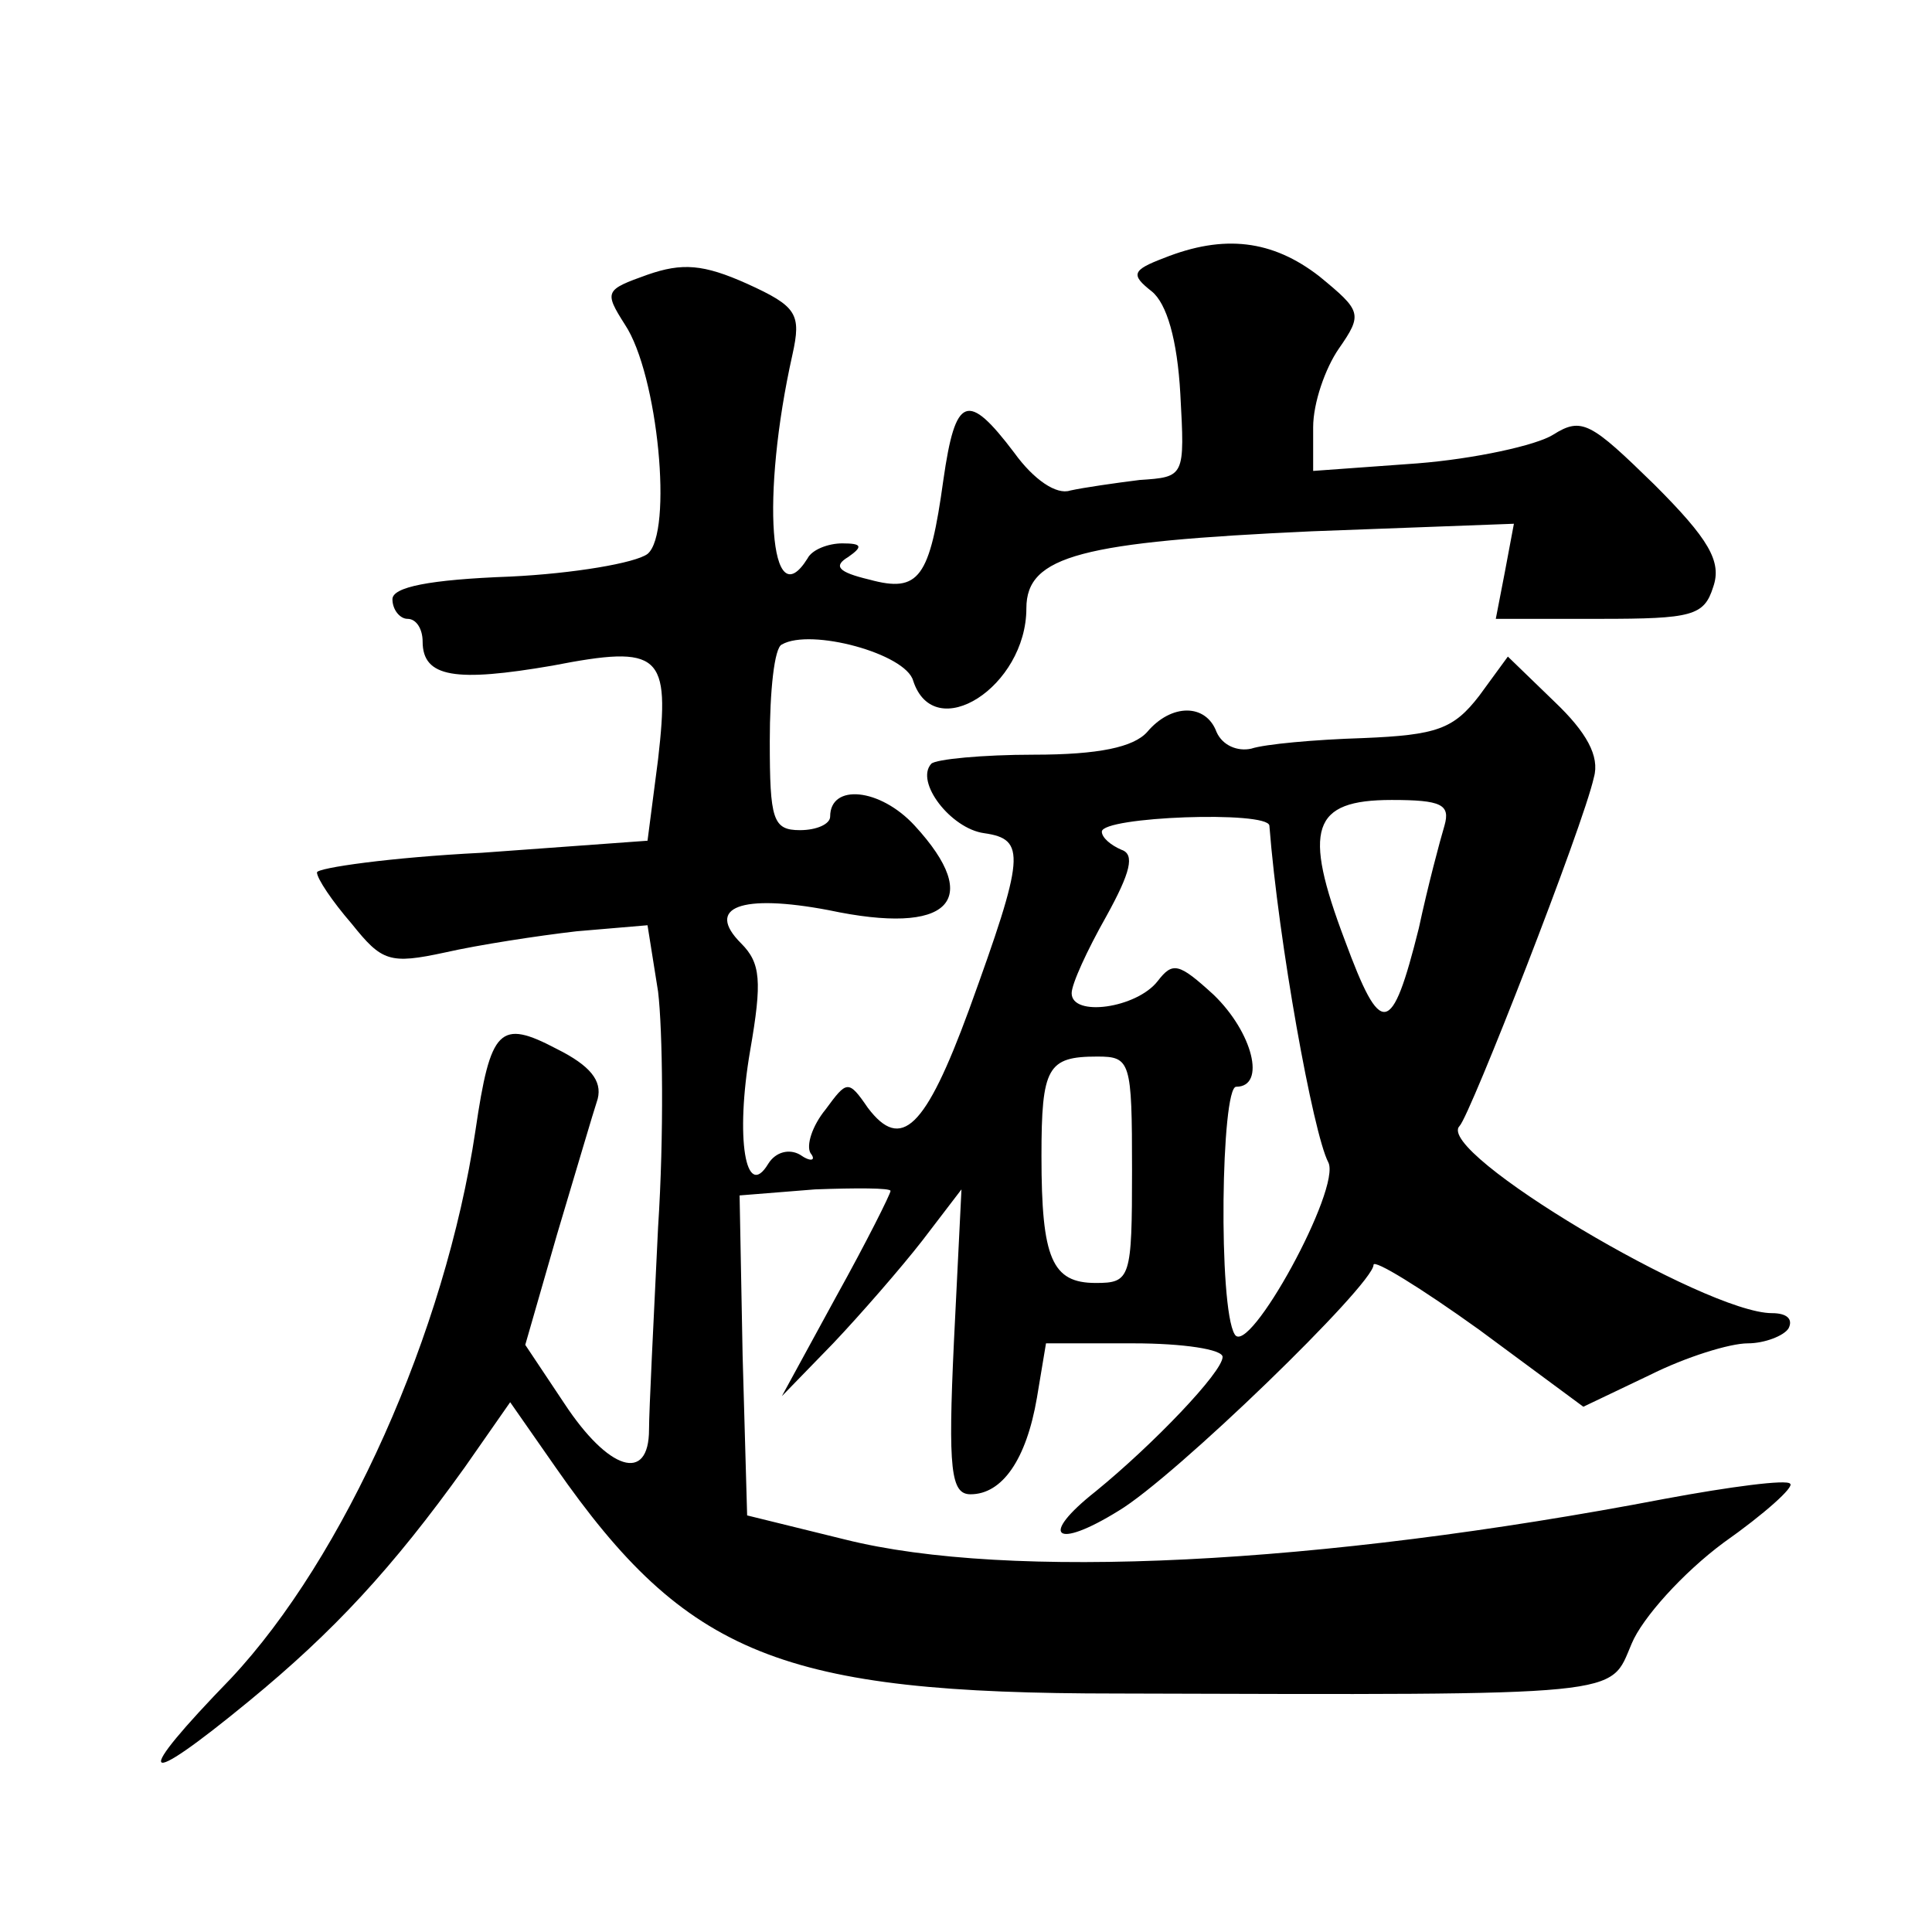 <?xml version="1.0" standalone="no"?>
<!DOCTYPE svg PUBLIC "-//W3C//DTD SVG 20010904//EN"
 "http://www.w3.org/TR/2001/REC-SVG-20010904/DTD/svg10.dtd">
<svg version="1.0" xmlns="http://www.w3.org/2000/svg"
 width="128pt" height="128pt" viewBox="0 0 128 128"
 preserveAspectRatio="xMidYMid meet">
<g transform="translate(0,128) scale(0.1,-0.1)"
fill="#0" stroke="none">
<path d="M771 1109 c-21 -8 -22 -11 -8 -22 10 -8 17 -32 19 -68 3 -55 3 -55 -27
-57 -16 -2 -37 -5 -46 -7 -9 -3 -24 7 -37 25 -31 41 -39 38 -47 -18 -9 -65 -16
-75 -49 -66 -21 5 -24 9 -14 15 10 7 9 9 -4 9 -9 0 -20 -4 -23 -10 -25 -40 -31
41 -10 135 6 27 3 32 -30 47 -29 13 -43 14 -66 6 -28 -10 -29 -11 -15 -33 22 -33
32 -138 15 -152 -8 -6 -49 -13 -91 -15 -54 -2 -78 -7 -78 -15 0 -7 5 -13 10 -13
6 0 10 -7 10 -15 0 -24 22 -27 86 -16 72 14 78 8 70 -62 l-7 -54 -110 -8 c-60 -3
-109 -10 -109 -13 0 -4 10 -19 23 -34 20 -25 25 -27 62 -19 22 5 61 11 87 14 l47
4 7 -44 c3 -25 4 -95 0 -156 -3 -62 -6 -122 -6 -134 0 -36 -27 -27 -56 17 l-26
39 21 73 c12 40 24 81 27 90 3 12 -5 22 -27 33 -38 20 -44 14 -54 -54 -20 -134
-87 -283 -162 -363 -66 -68 -61 -75 12 -15 56 46 95 88 143 155 l30 43 30 -43 c87
-125 150 -150 372 -150 341 -1 326 -2 341 33 7 17 34 47 61 67 27 19 47 37 44 39
-2 3 -40 -2 -83 -10 -230 -44 -435 -54 -543 -27 l-65 16 -3 106 -2 106 50 4 c27
1 50 1 50 -1 0 -2 -16 -34 -36 -70 l-36 -66 34 35 c18 19 45 50 59 68 l26 34 -5
-101 c-4 -85 -2 -101 11 -101 21 0 37 23 44 64 l6 36 58 0 c33 0 59 -4 59 -9 0
-10 -46 -58 -84 -89 -38 -30 -27 -39 15 -13 37 22 169 150 169 163 0 4 31 -15 70
-43 l69 -51 44 21 c24 12 53 21 65 21 11 0 24 5 27 10 3 6 -1 10 -11 10 -44 0 -224
107 -207 124 7 7 82 199 89 231 4 14 -5 30 -26 50 l-31 30 -19 -26 c-17 -22 -28
-26 -77 -28 -32 -1 -65 -4 -74 -7 -9 -2 -19 2 -23 11 -7 19 -30 19 -46 0 -9 -10
-32 -15 -75 -15 -34 0 -65 -3 -68 -6 -11 -12 13 -43 35 -46 28 -4 27 -15 -10 -117
-29 -79 -45 -94 -67 -65 -13 19 -14 18 -28 -1 -9 -11 -13 -24 -10 -29 4 -5 0 -6
-7 -1 -7 4 -16 2 -21 -6 -15 -25 -22 17 -12 75 8 46 7 58 -6 71 -24 24 0 33 58
22 80 -17 103 6 57 56 -23 25 -56 28 -56 6 0 -5 -9 -9 -20 -9 -18 0 -20 7 -20 59
0 33 3 62 8 64 19 11 82 -6 87 -24 14 -43 75 -4 75 48 0 35 37 44 189 51 l134 5
-6 -32 -6 -31 69 0 c61 0 69 2 75 21 6 17 -3 32 -39 68 -42 41 -48 45 -67 33 -11
-7 -52 -16 -90 -19 l-69 -5 0 29 c0 16 8 39 17 52 16 23 15 25 -13 48 -31 24 -63
28 -103 12z m186 -376 c-3 -10 -11 -40 -17 -68 -18 -72 -25 -73 -49 -8 -28 74 -22
93 31 93 33 0 39 -3 35 -17z m-116 0 c6 -77 29 -204 39 -223 9 -17 -53 -130 -62
-114 -11 18 -9 164 1 164 20 0 11 36 -15 61 -23 21 -27 22 -37 9 -14 -18 -57 -24
-57 -8 0 6 10 28 23 51 16 29 19 41 10 44 -7 3 -13 8 -13 12 0 10 110 14 111 4z
m-91 -228 c0 -72 -1 -75 -24 -75 -29 0 -36 16 -36 84 0 59 4 66 37 66 22 0 23 -3
23 -75z"/>
</g>
</svg>
